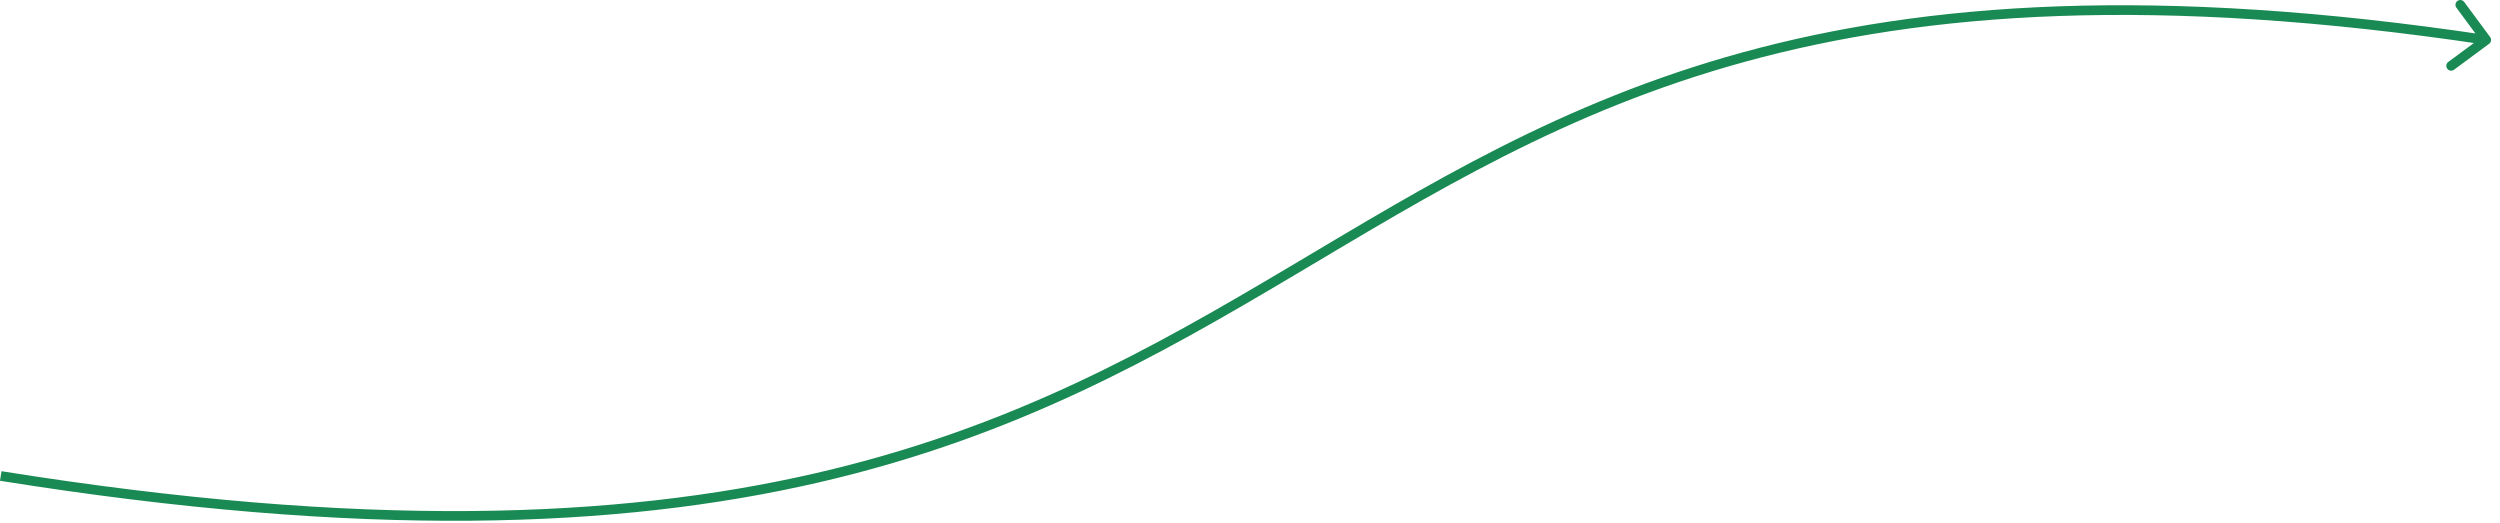<?xml version="1.0" encoding="UTF-8"?> <svg xmlns="http://www.w3.org/2000/svg" width="258" height="54" viewBox="0 0 258 54" fill="none"><path d="M256.875 4.522C257.097 4.358 257.144 4.045 256.98 3.822L254.306 0.203C254.142 -0.019 253.829 -0.066 253.607 0.098C253.385 0.262 253.338 0.575 253.502 0.797L255.879 4.015L252.662 6.392C252.44 6.556 252.393 6.869 252.557 7.091C252.721 7.313 253.034 7.36 253.256 7.196L256.875 4.522ZM0.078 49.122L-0.001 49.615C37.544 55.623 63.862 54.533 84.354 49.819C104.849 45.105 119.483 36.773 133.646 28.362C147.812 19.95 161.489 11.471 180.14 6.359C198.784 1.249 222.43 -0.504 256.504 4.614L256.578 4.12L256.652 3.625C222.476 -1.508 198.684 0.239 179.876 5.395C161.073 10.548 147.282 19.102 133.135 27.503C118.986 35.905 104.464 44.168 84.13 48.845C63.795 53.523 37.612 54.621 0.157 48.628L0.078 49.122Z" fill="#198A53"></path></svg> 